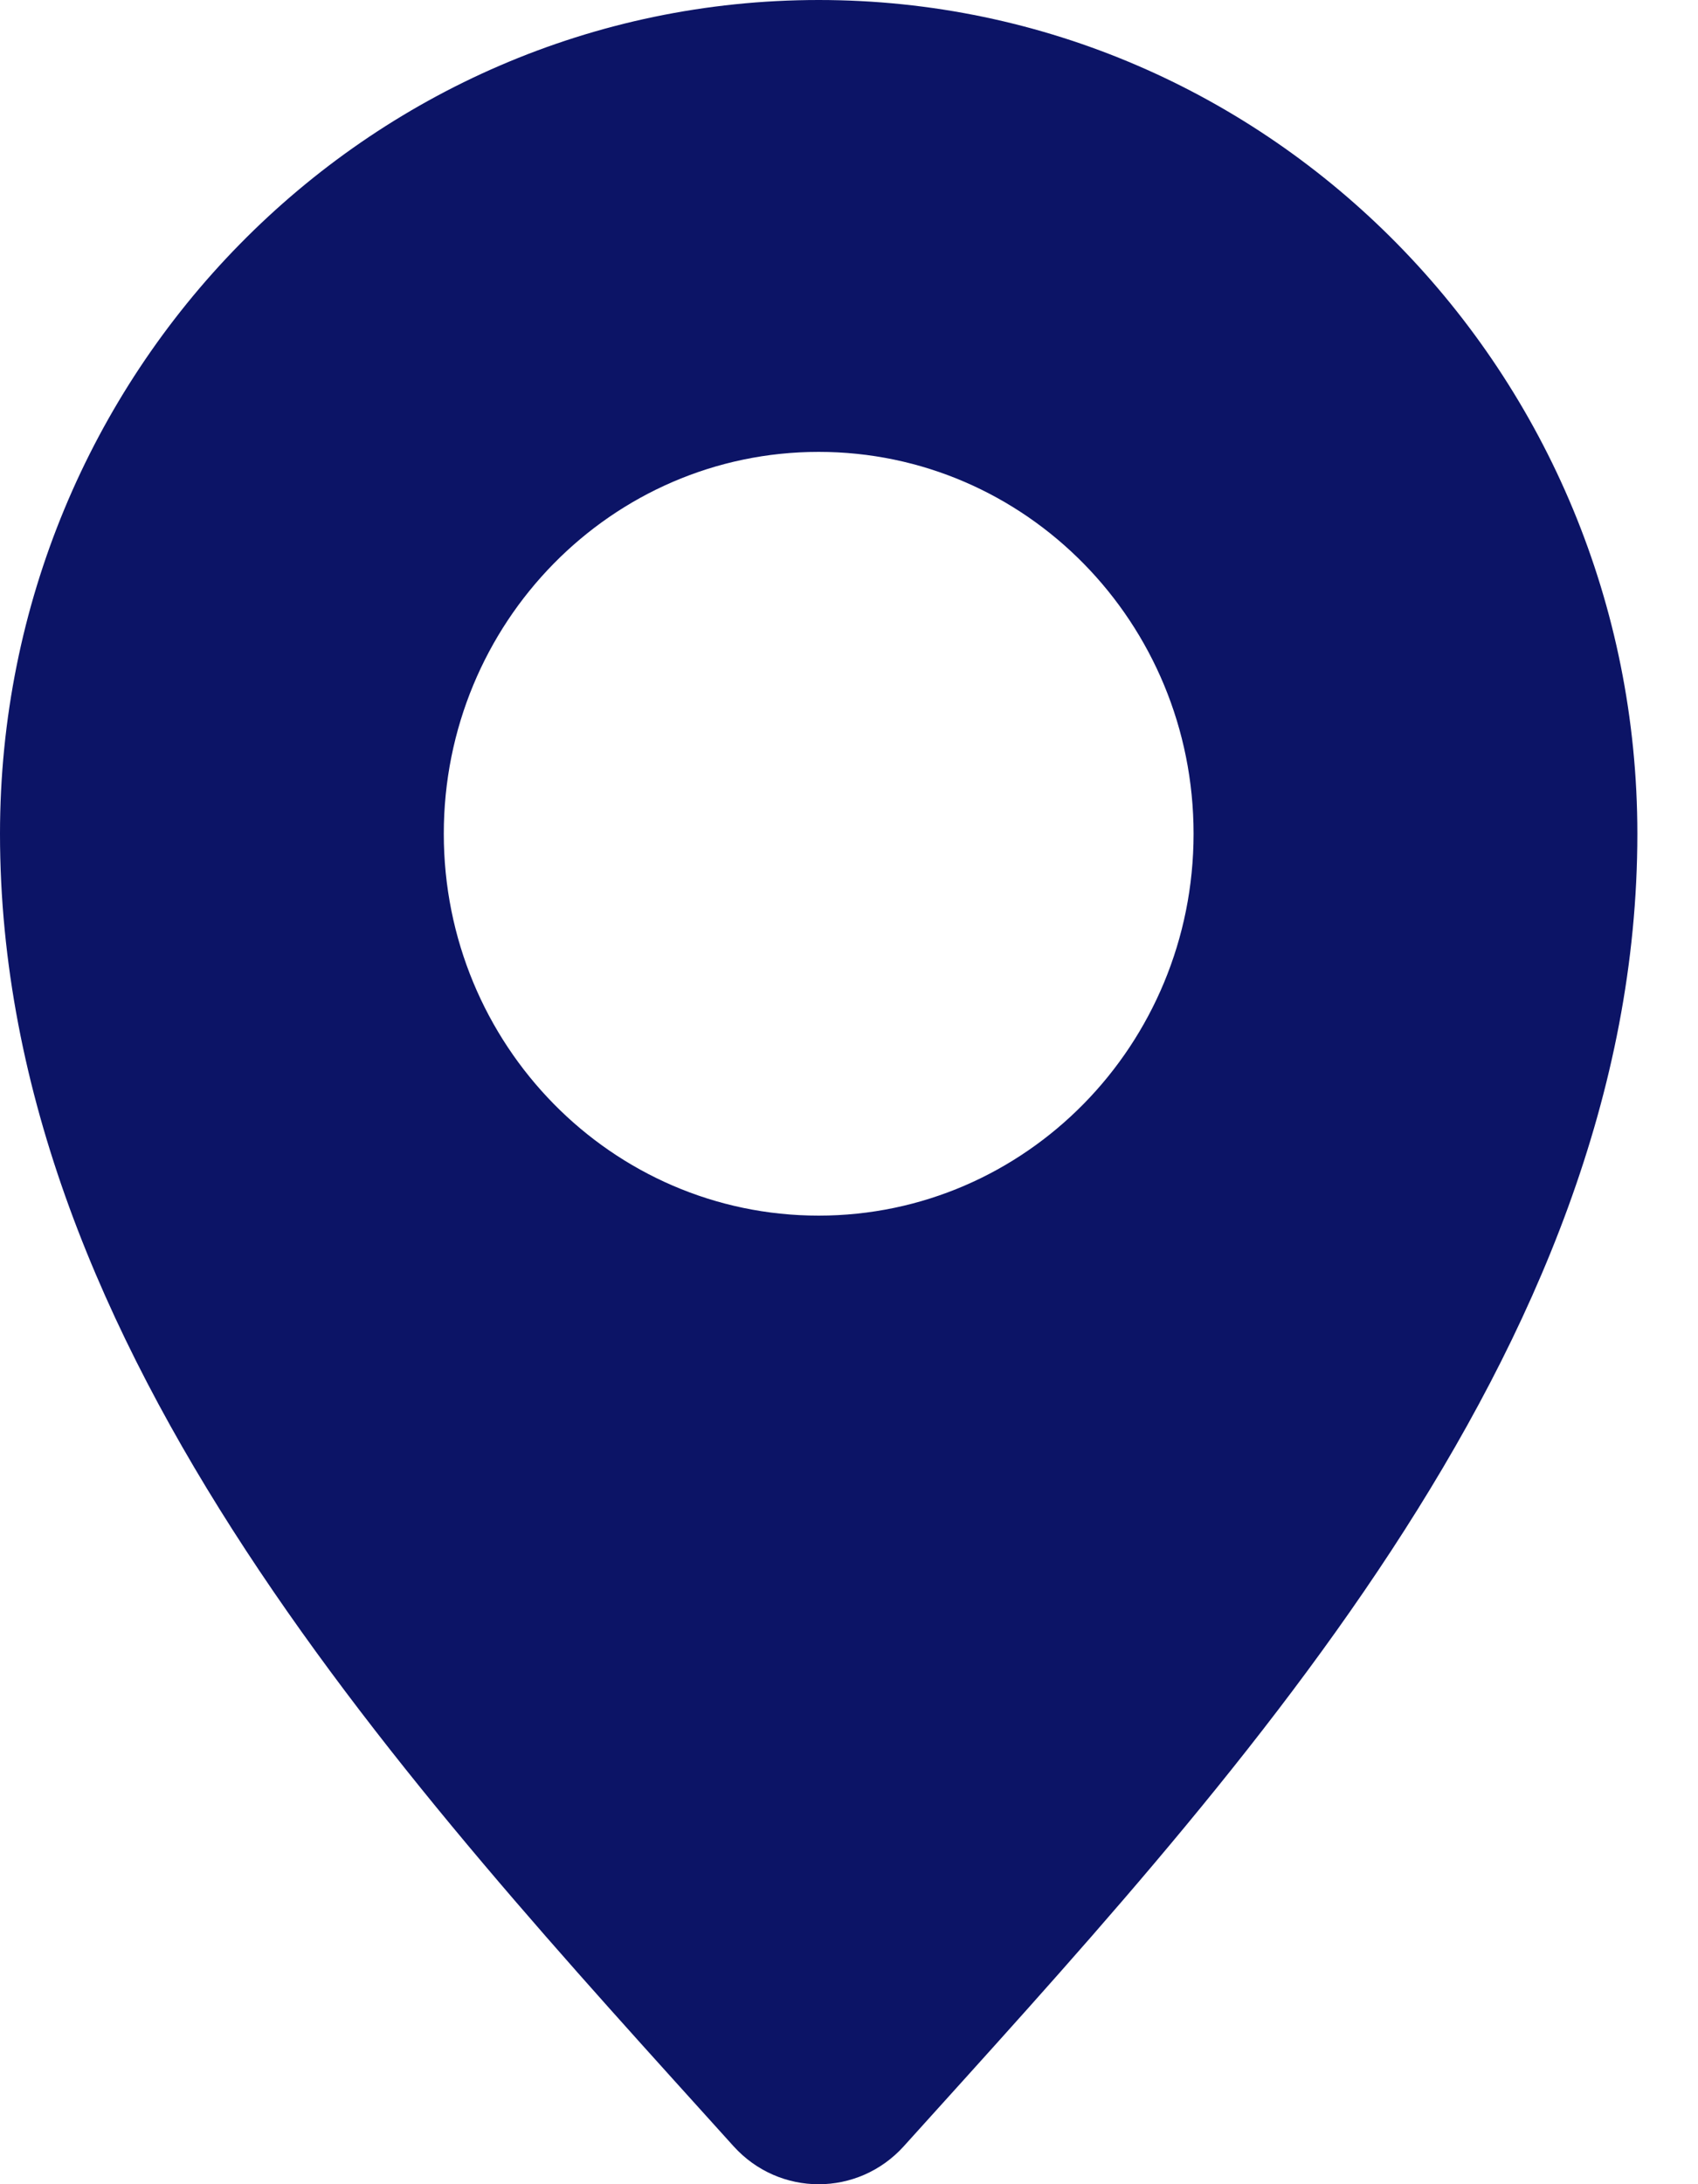 <?xml version="1.0" encoding="utf-8"?>
<svg width="14px" height="18px" viewBox="0 0 14 18" version="1.1" xmlns:xlink="http://www.w3.org/1999/xlink" xmlns="http://www.w3.org/2000/svg">
  <g id="directions">
    <path d="M6.75 0C3.022 0 0 3.076 0 6.871C0 11.144 3.391 14.742 6.048 17.687C6.426 18.105 7.074 18.105 7.452 17.687C10.109 14.742 13.5 11.144 13.5 6.871C13.5 3.076 10.478 9.03974e-16 6.75 0ZM6.75 3.724C8.457 3.724 9.841 5.133 9.841 6.871C9.841 8.609 8.457 10.018 6.75 10.018C5.043 10.018 3.659 8.609 3.659 6.871C3.659 5.133 5.043 3.724 6.75 3.724Z" id="Shape" fill="#0C1466" fill-rule="evenodd" stroke="none" />
  </g>
</svg>
